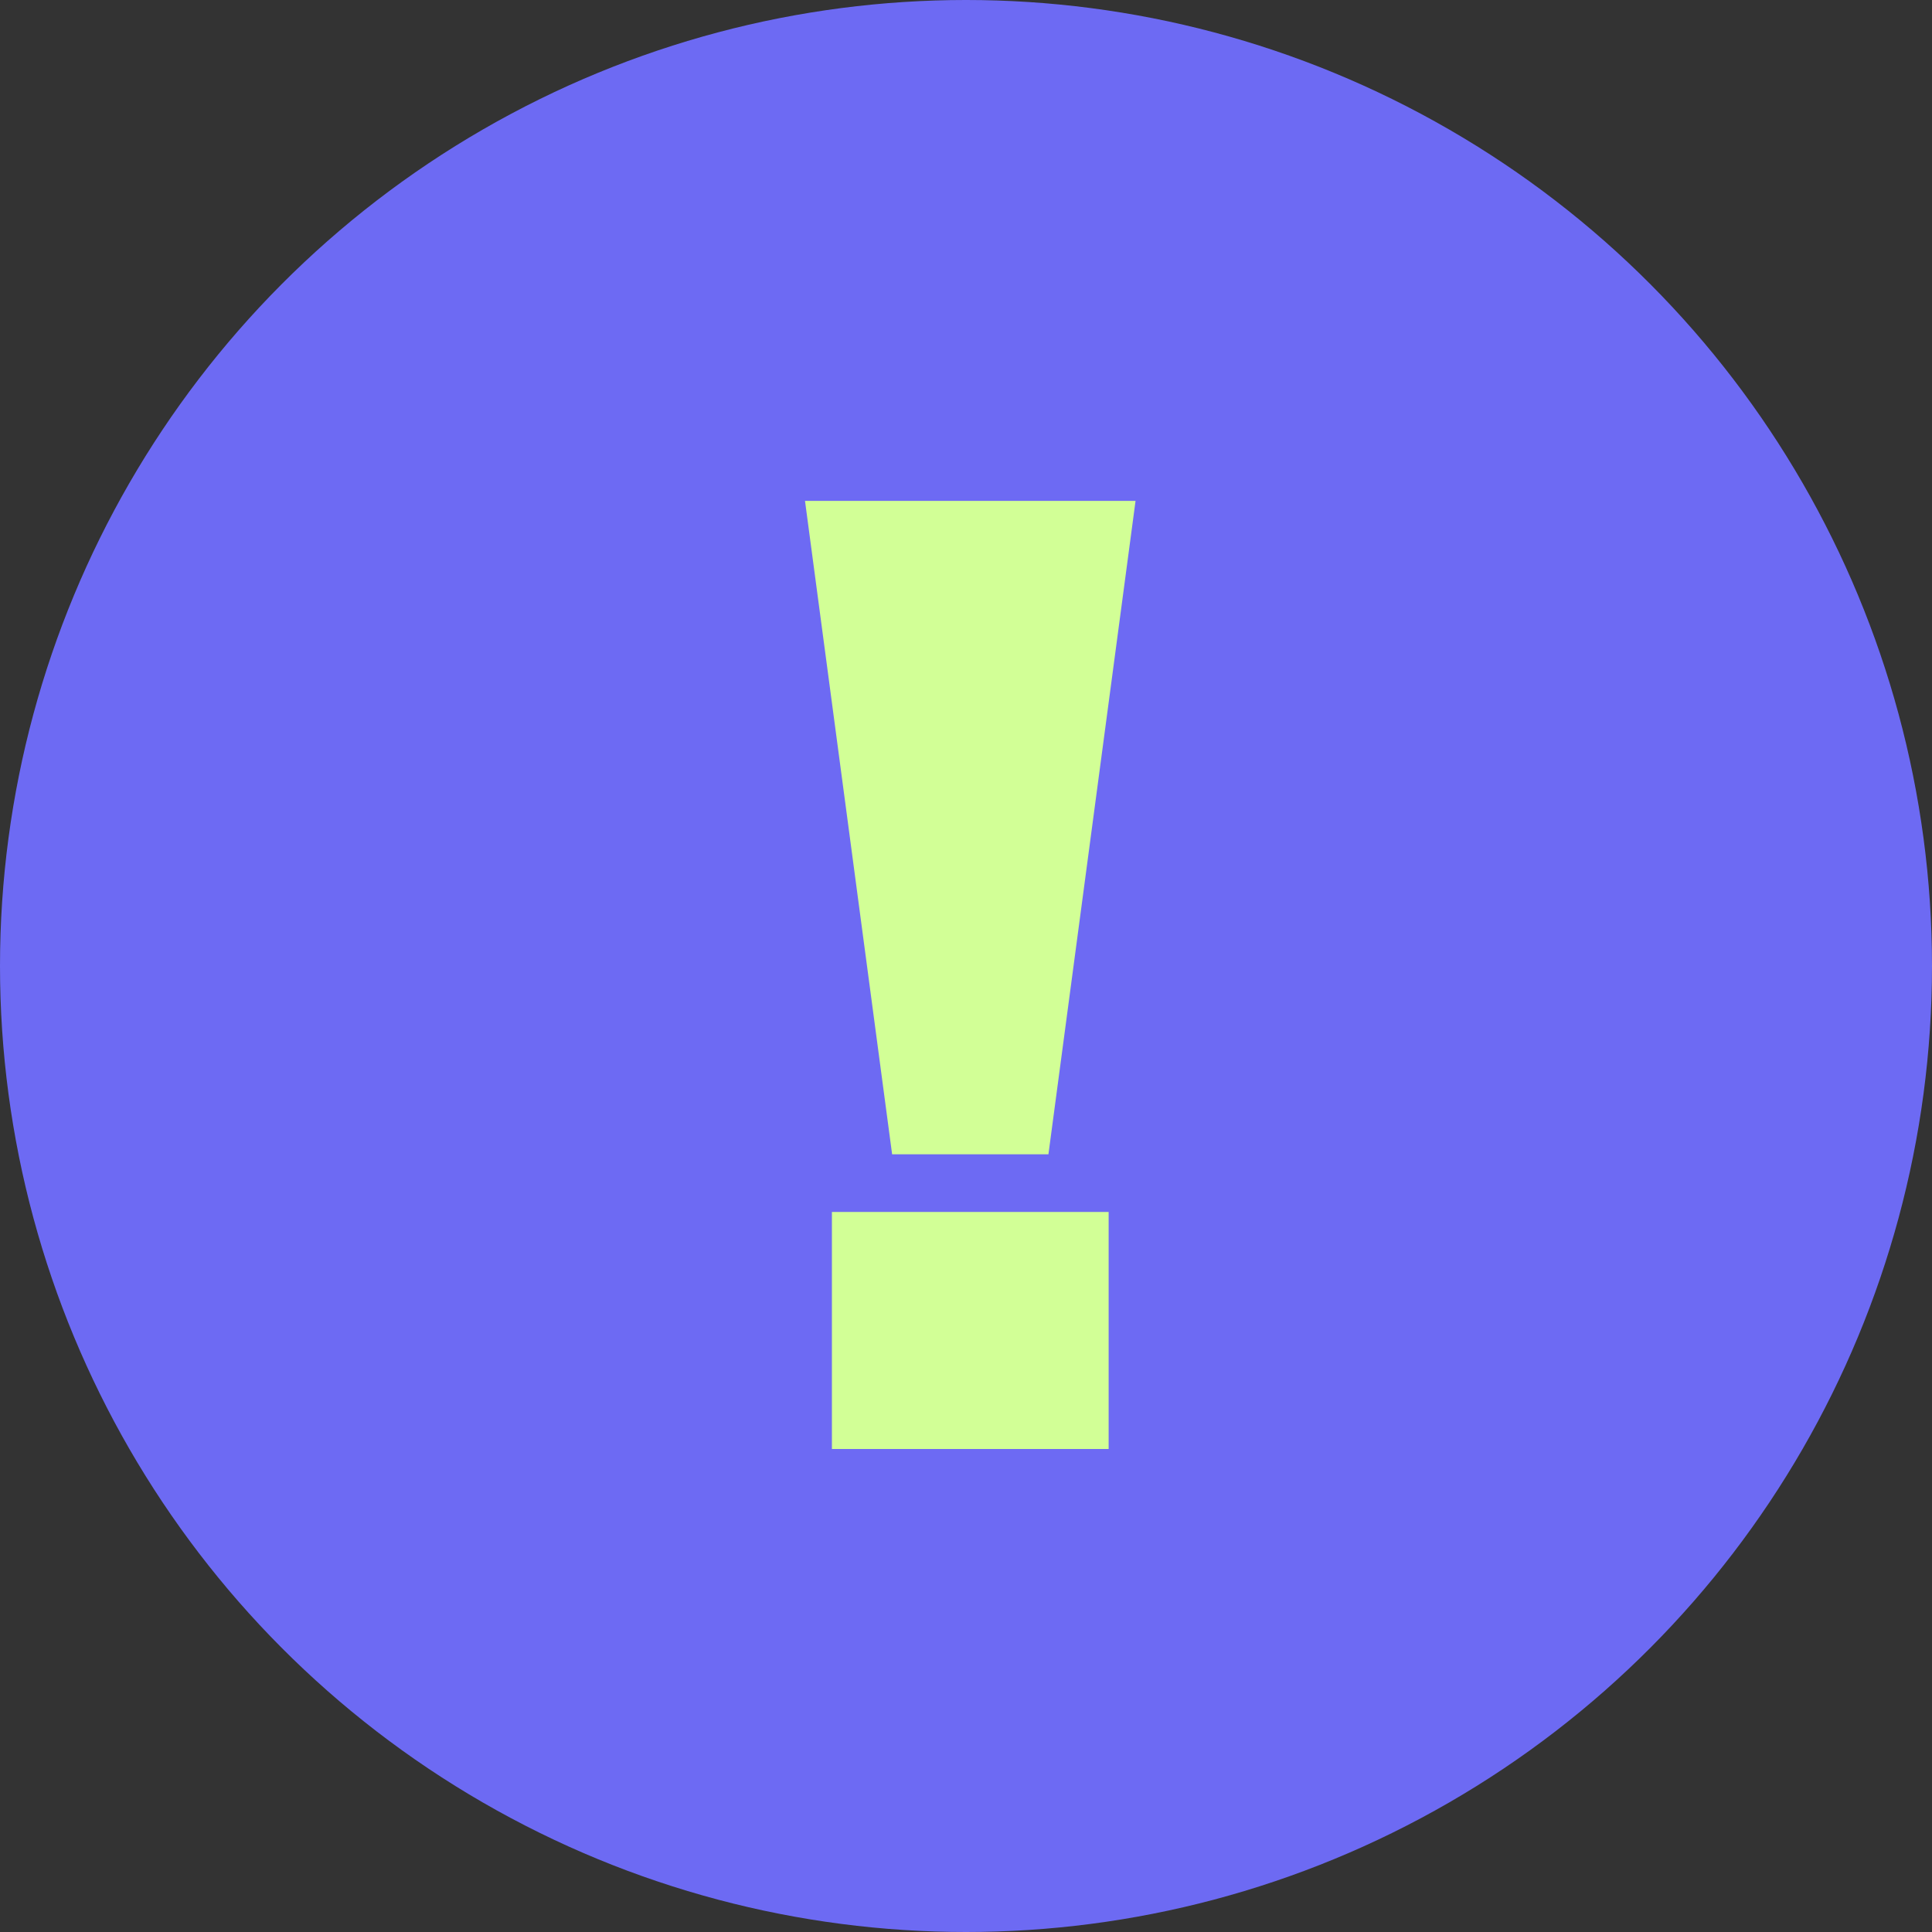 <?xml version="1.0" encoding="UTF-8"?> <svg xmlns="http://www.w3.org/2000/svg" width="108" height="108" viewBox="0 0 108 108" fill="none"><rect x="0" y="0" width="108" height="108" fill="#333333" stroke="none"/><circle cx="54" cy="54" r="54" fill="#6D6AF3"></circle><path d="M49.87 64.527L45 28H63.478L58.608 64.527H49.87ZM46.504 67.75V80.999H61.974V67.75H46.504Z" fill="#D2FF96"></path></svg> 